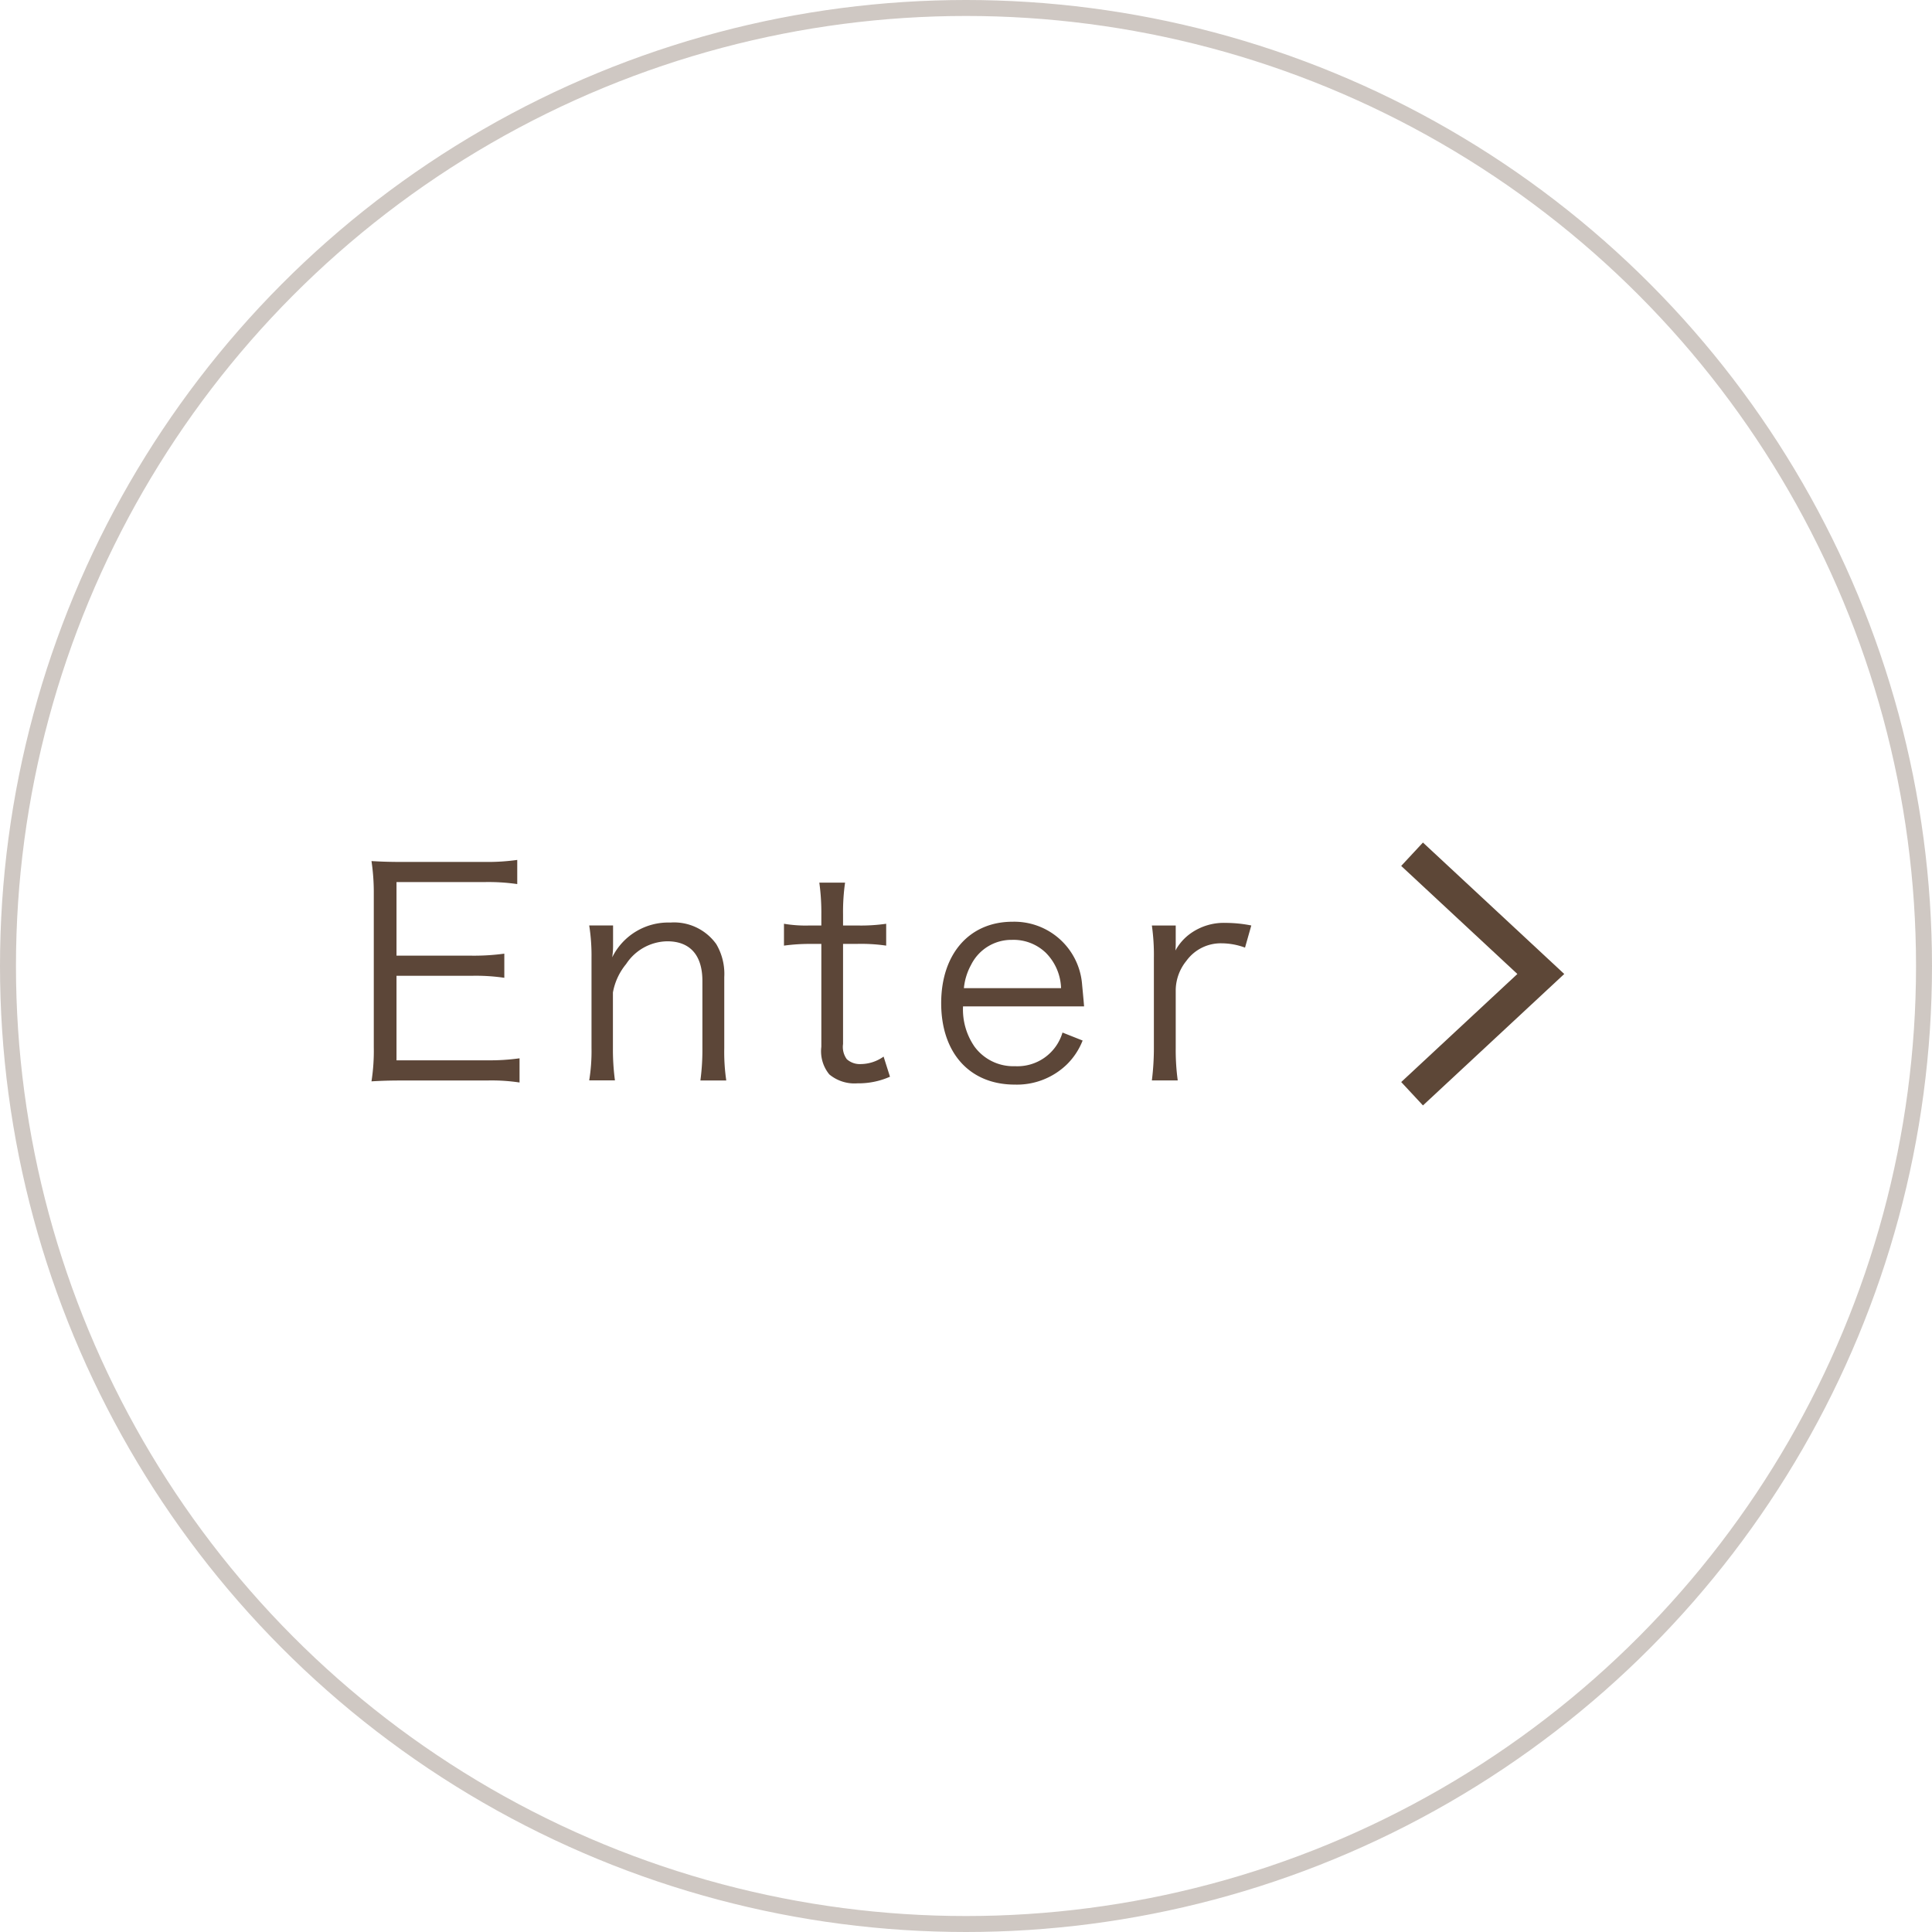 <svg id="top_btn01.png_top_btn01.svg" data-name="top_btn01.png,top_btn01.svg" xmlns="http://www.w3.org/2000/svg" width="121" height="121" viewBox="0 0 121 121">
  <defs>
    <style>
      .cls-1, .cls-3 {
        fill: none;
        stroke: #5d4737;
      }

      .cls-1 {
        stroke-width: 1px;
        opacity: 0.3;
      }

      .cls-2 {
        fill: #5c4638;
      }

      .cls-2, .cls-3 {
        fill-rule: evenodd;
      }

      .cls-3 {
        stroke-width: 2px;
      }
    </style>
  </defs>
  <circle id="楕円形_1" data-name="楕円形 1" class="cls-1" cx="60.5" cy="60.5" r="60"/>
  <g id="グループ_2" data-name="グループ 2">
    <path id="Enter" class="cls-2" d="M932.04,967.781a13.336,13.336,0,0,1-2,.126h-5.707v-5.294h4.735a12.223,12.223,0,0,1,2.017.126v-1.512a14.1,14.1,0,0,1-2.017.126h-4.735v-4.61h5.545a12.654,12.654,0,0,1,2.017.126v-1.512a13.427,13.427,0,0,1-2.017.126h-5.131c-0.864,0-1.351-.018-1.981-0.054a13.27,13.27,0,0,1,.144,2.053v9.6a12.39,12.39,0,0,1-.144,2.142c0.612-.036,1.117-0.054,1.981-0.054h5.275a11.792,11.792,0,0,1,2.017.126v-1.512Zm5.974,1.386a14.511,14.511,0,0,1-.127-2.034v-3.475a3.866,3.866,0,0,1,.829-1.783,3.136,3.136,0,0,1,2.575-1.422c1.422,0,2.2.864,2.2,2.484v4.2a14.516,14.516,0,0,1-.126,2.034h1.621a12.209,12.209,0,0,1-.126-2.016V962.7a3.663,3.663,0,0,0-.5-2.07,3.248,3.248,0,0,0-2.88-1.351,3.912,3.912,0,0,0-3.638,2.179,4.824,4.824,0,0,0,.054-0.774v-1.225h-1.494a12.179,12.179,0,0,1,.144,2.035v5.636a11.484,11.484,0,0,1-.144,2.034h1.621Zm12.8-12.388a13.681,13.681,0,0,1,.126,2v0.684h-0.72a8.16,8.16,0,0,1-1.62-.108v1.369a12.044,12.044,0,0,1,1.62-.108h0.72v6.446a2.28,2.28,0,0,0,.5,1.728,2.465,2.465,0,0,0,1.764.558,4.851,4.851,0,0,0,2.035-.414l-0.4-1.26a2.5,2.5,0,0,1-1.423.468,1.219,1.219,0,0,1-.882-0.306,1.3,1.3,0,0,1-.234-0.954v-6.266h0.864a10.83,10.83,0,0,1,1.837.108v-1.369a11.082,11.082,0,0,1-1.837.108h-0.864v-0.684a13.036,13.036,0,0,1,.126-2h-1.621Zm16.581,7.743c-0.037-.486-0.109-1.189-0.126-1.387a4.258,4.258,0,0,0-4.358-3.907c-2.7,0-4.465,2.017-4.465,5.1,0,3.115,1.782,5.1,4.609,5.1a4.5,4.5,0,0,0,3.259-1.26,4.3,4.3,0,0,0,.99-1.5l-1.26-.5a2.942,2.942,0,0,1-2.971,2.107,3.014,3.014,0,0,1-2.539-1.224,4.084,4.084,0,0,1-.72-2.521h7.581Zm-7.527-1.135a3.766,3.766,0,0,1,.45-1.458,2.82,2.82,0,0,1,2.557-1.566,2.922,2.922,0,0,1,2.125.81,3.286,3.286,0,0,1,.954,2.214h-6.086Zm18-3.925a8.268,8.268,0,0,0-1.6-.162,3.588,3.588,0,0,0-2.16.63,3.181,3.181,0,0,0-.991,1.1,5.235,5.235,0,0,0,.018-0.54v-1.027h-1.494a13.059,13.059,0,0,1,.126,2.035v5.636a16.424,16.424,0,0,1-.126,2.034h1.62a14.083,14.083,0,0,1-.126-2.016v-3.673a2.958,2.958,0,0,1,.667-1.8,2.656,2.656,0,0,1,2.214-1.1,4.278,4.278,0,0,1,1.459.27Z" transform="translate(-899.5 -901.5)"/>
    <path id="長方形_1" data-name="長方形 1" class="cls-3" d="M987.937,955L996,962.5l-8.062,7.5" transform="translate(-899.5 -901.5)"/>
  </g>
</svg>
